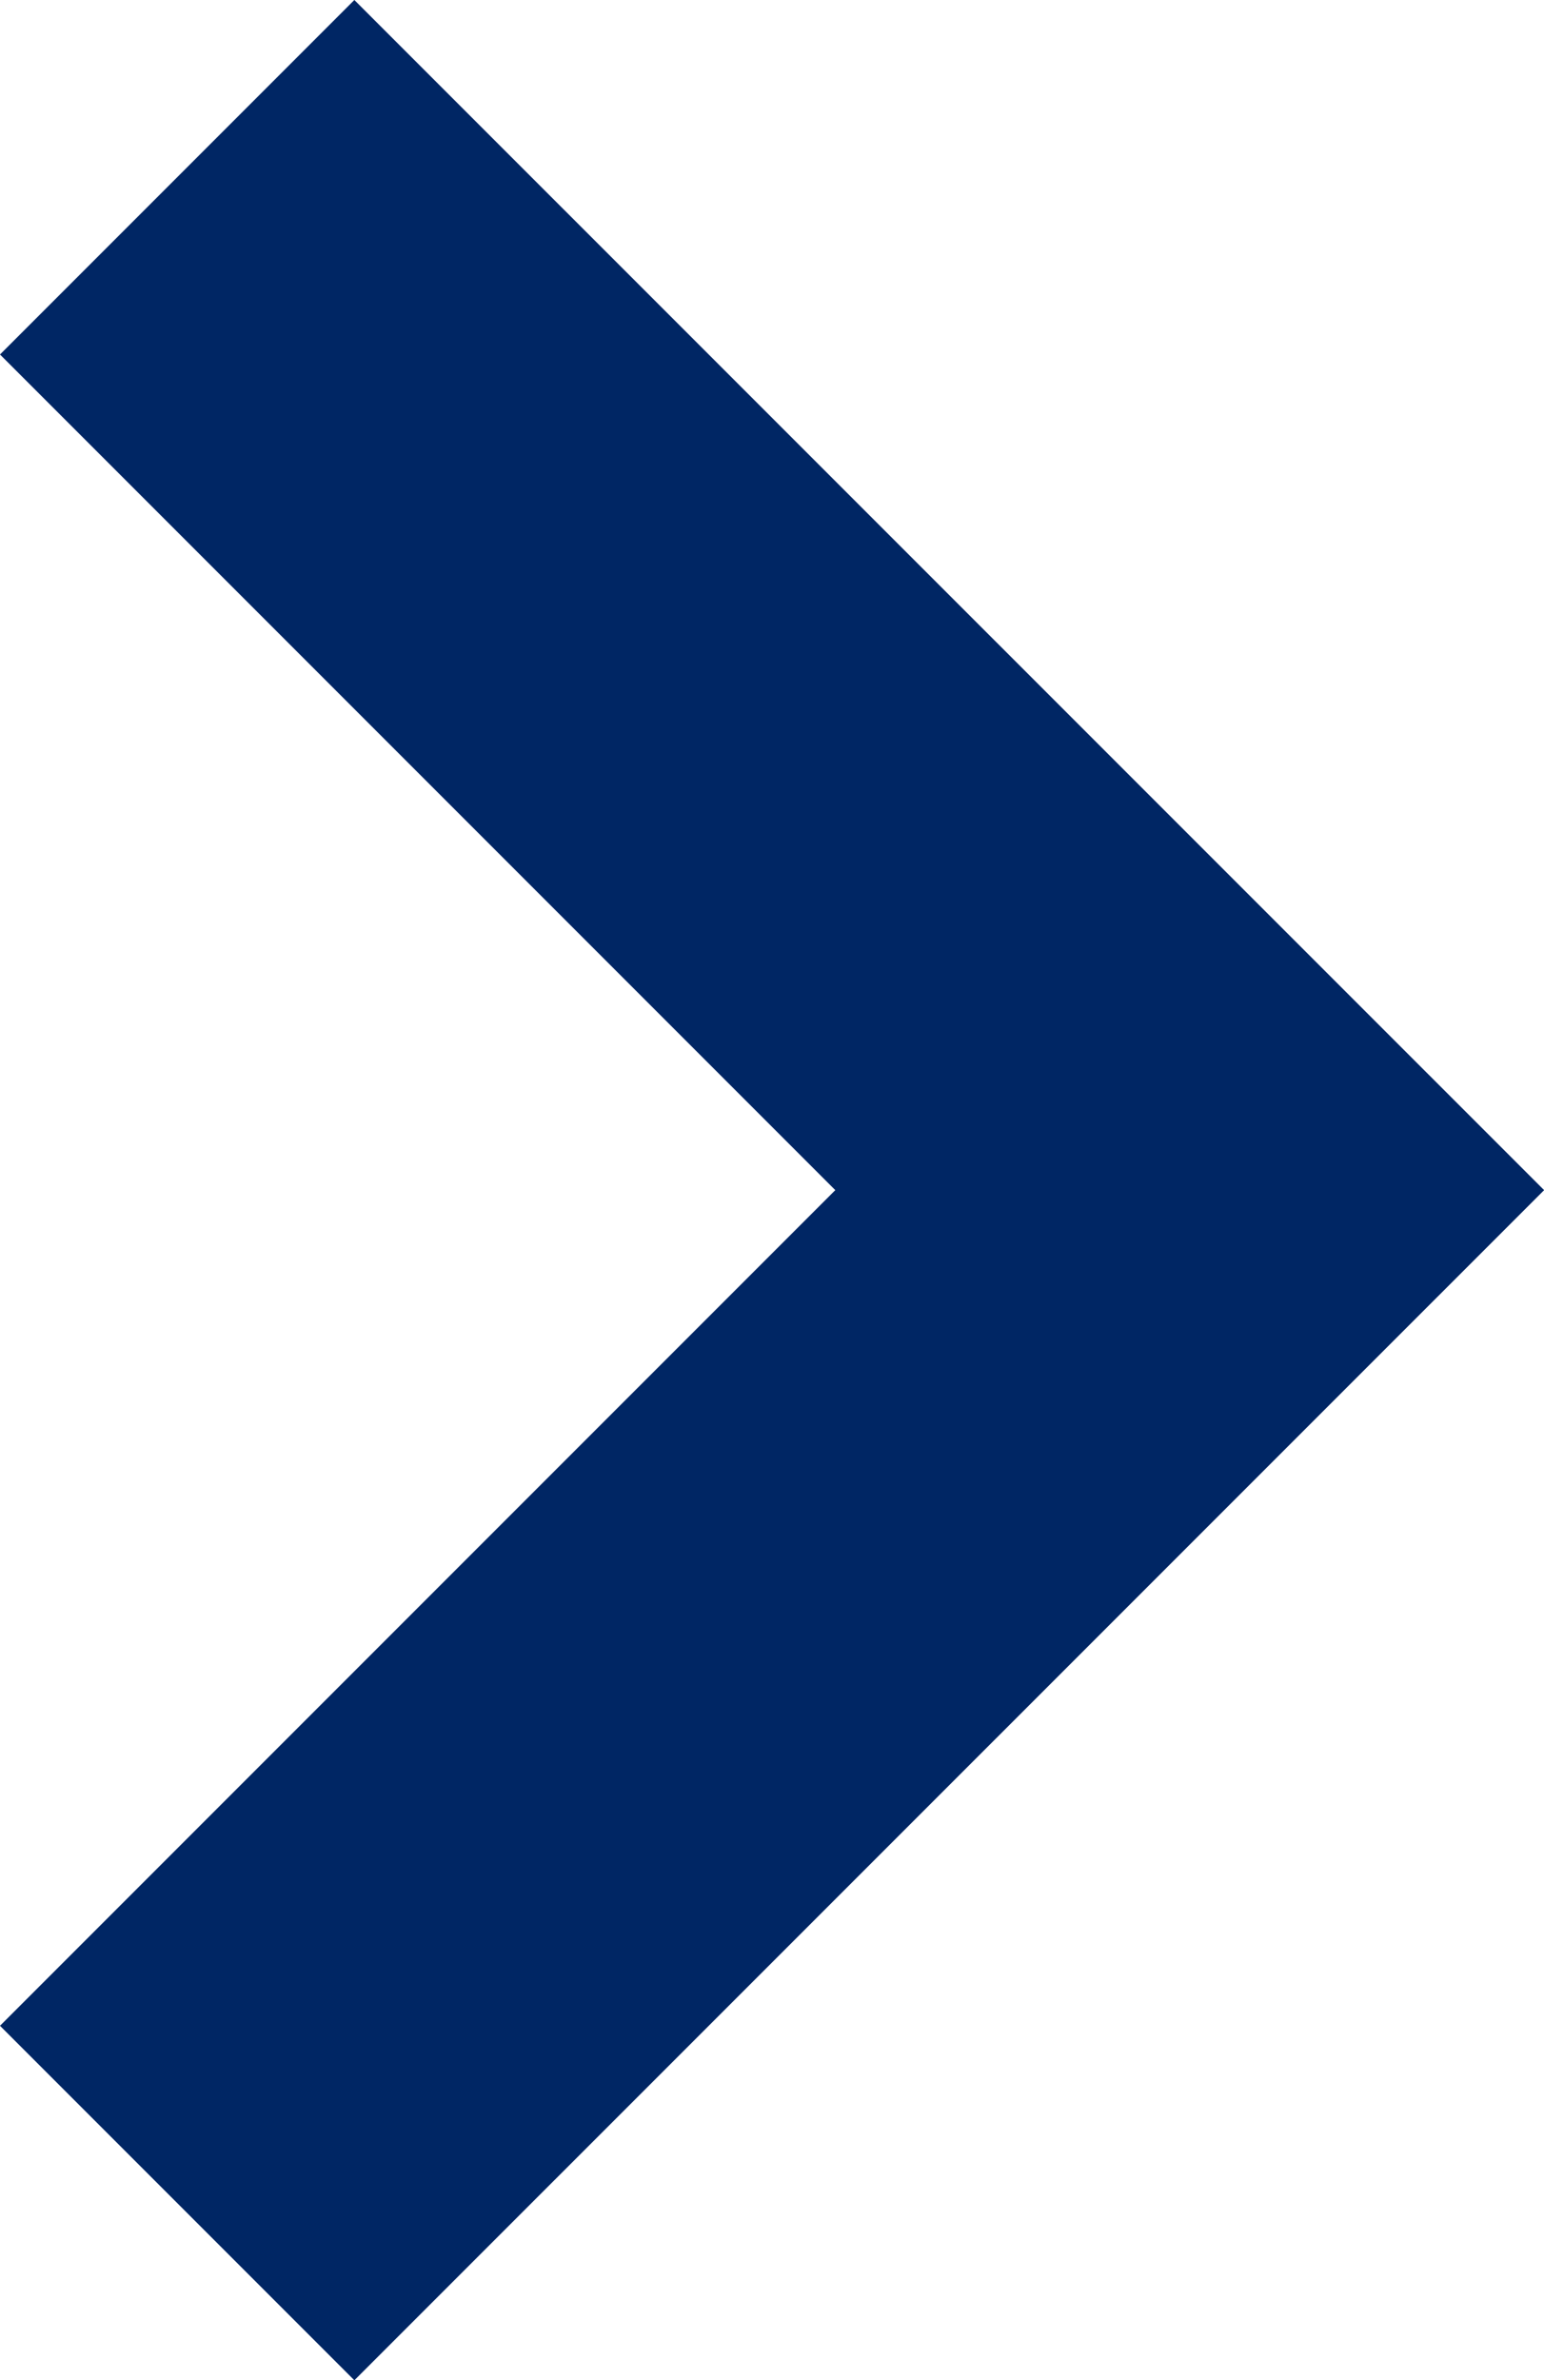 <svg xmlns="http://www.w3.org/2000/svg" width="27.398" height="42.22" viewBox="0 0 27.398 42.22">
  <path id="Path_36" data-name="Path 36" d="M23.11,29.4,2,8.288,8.288,2,23.11,16.822,37.932,2,44.22,8.288Z" transform="translate(-2 44.22) rotate(-90)" fill="#002664"/>
</svg>

